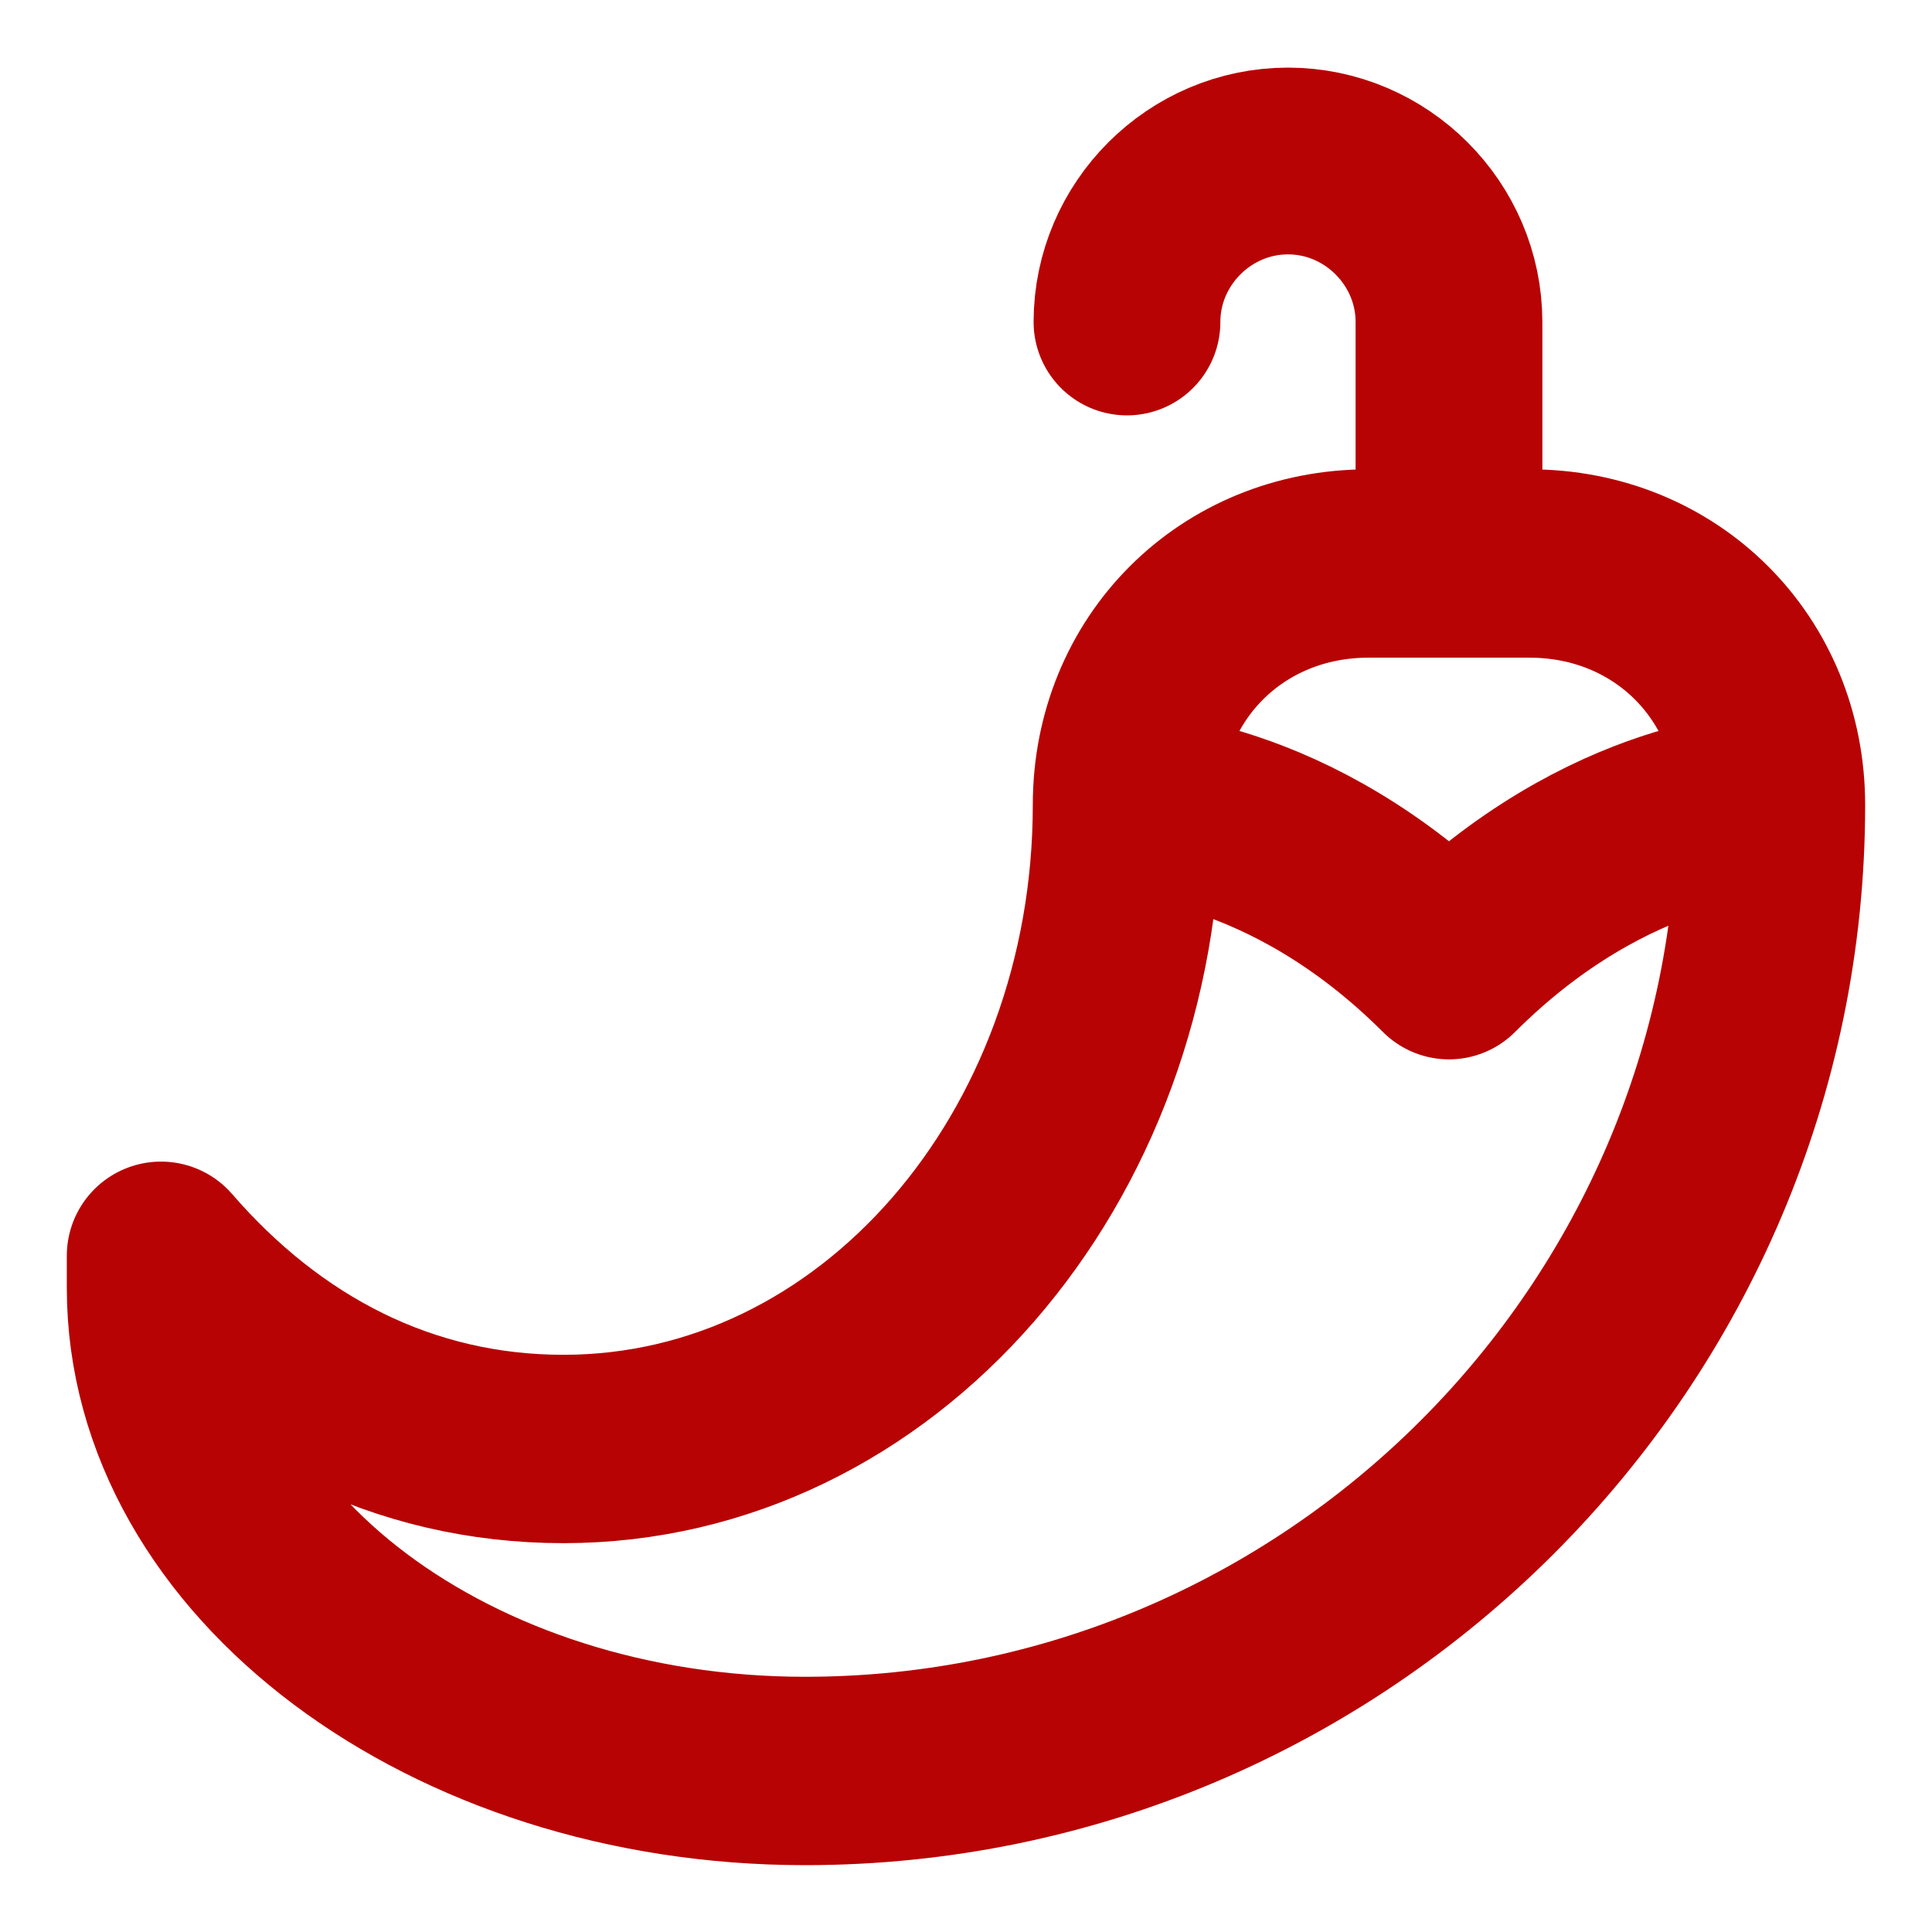 <?xml version="1.0" encoding="UTF-8" standalone="no"?>
<!DOCTYPE svg PUBLIC "-//W3C//DTD SVG 1.1//EN" "http://www.w3.org/Graphics/SVG/1.1/DTD/svg11.dtd">
<svg width="100%" height="100%" viewBox="0 0 512 512" version="1.1" xmlns="http://www.w3.org/2000/svg" xmlns:xlink="http://www.w3.org/1999/xlink" xml:space="preserve" xmlns:serif="http://www.serif.com/" style="fill-rule:evenodd;clip-rule:evenodd;stroke-linecap:round;stroke-linejoin:round;">
    <g transform="matrix(21.333,0,0,21.333,0,0)">
        <path d="M18,7L18,4C18,2.903 17.097,2 16,2C14.903,2 14,2.903 14,4M14,10C14,10 16,10 18,12C20,10 22,10 22,10" style="fill:none;fill-rule:nonzero;stroke:rgb(183,3,3);stroke-width:2.32px;"/>
        <path d="M22,10C22,16.6 16.6,22 10,22C5.6,22 2,19.3 2,16L2,15.6C3.3,17.1 5,18 7,18C10.9,18 14,14.4 14,10C14,8.3 15.3,7 17,7L19,7C20.7,7 22,8.3 22,10" style="fill:none;fill-rule:nonzero;stroke:rgb(183,3,3);stroke-width:2.34px;"/>
    </g>
</svg>
